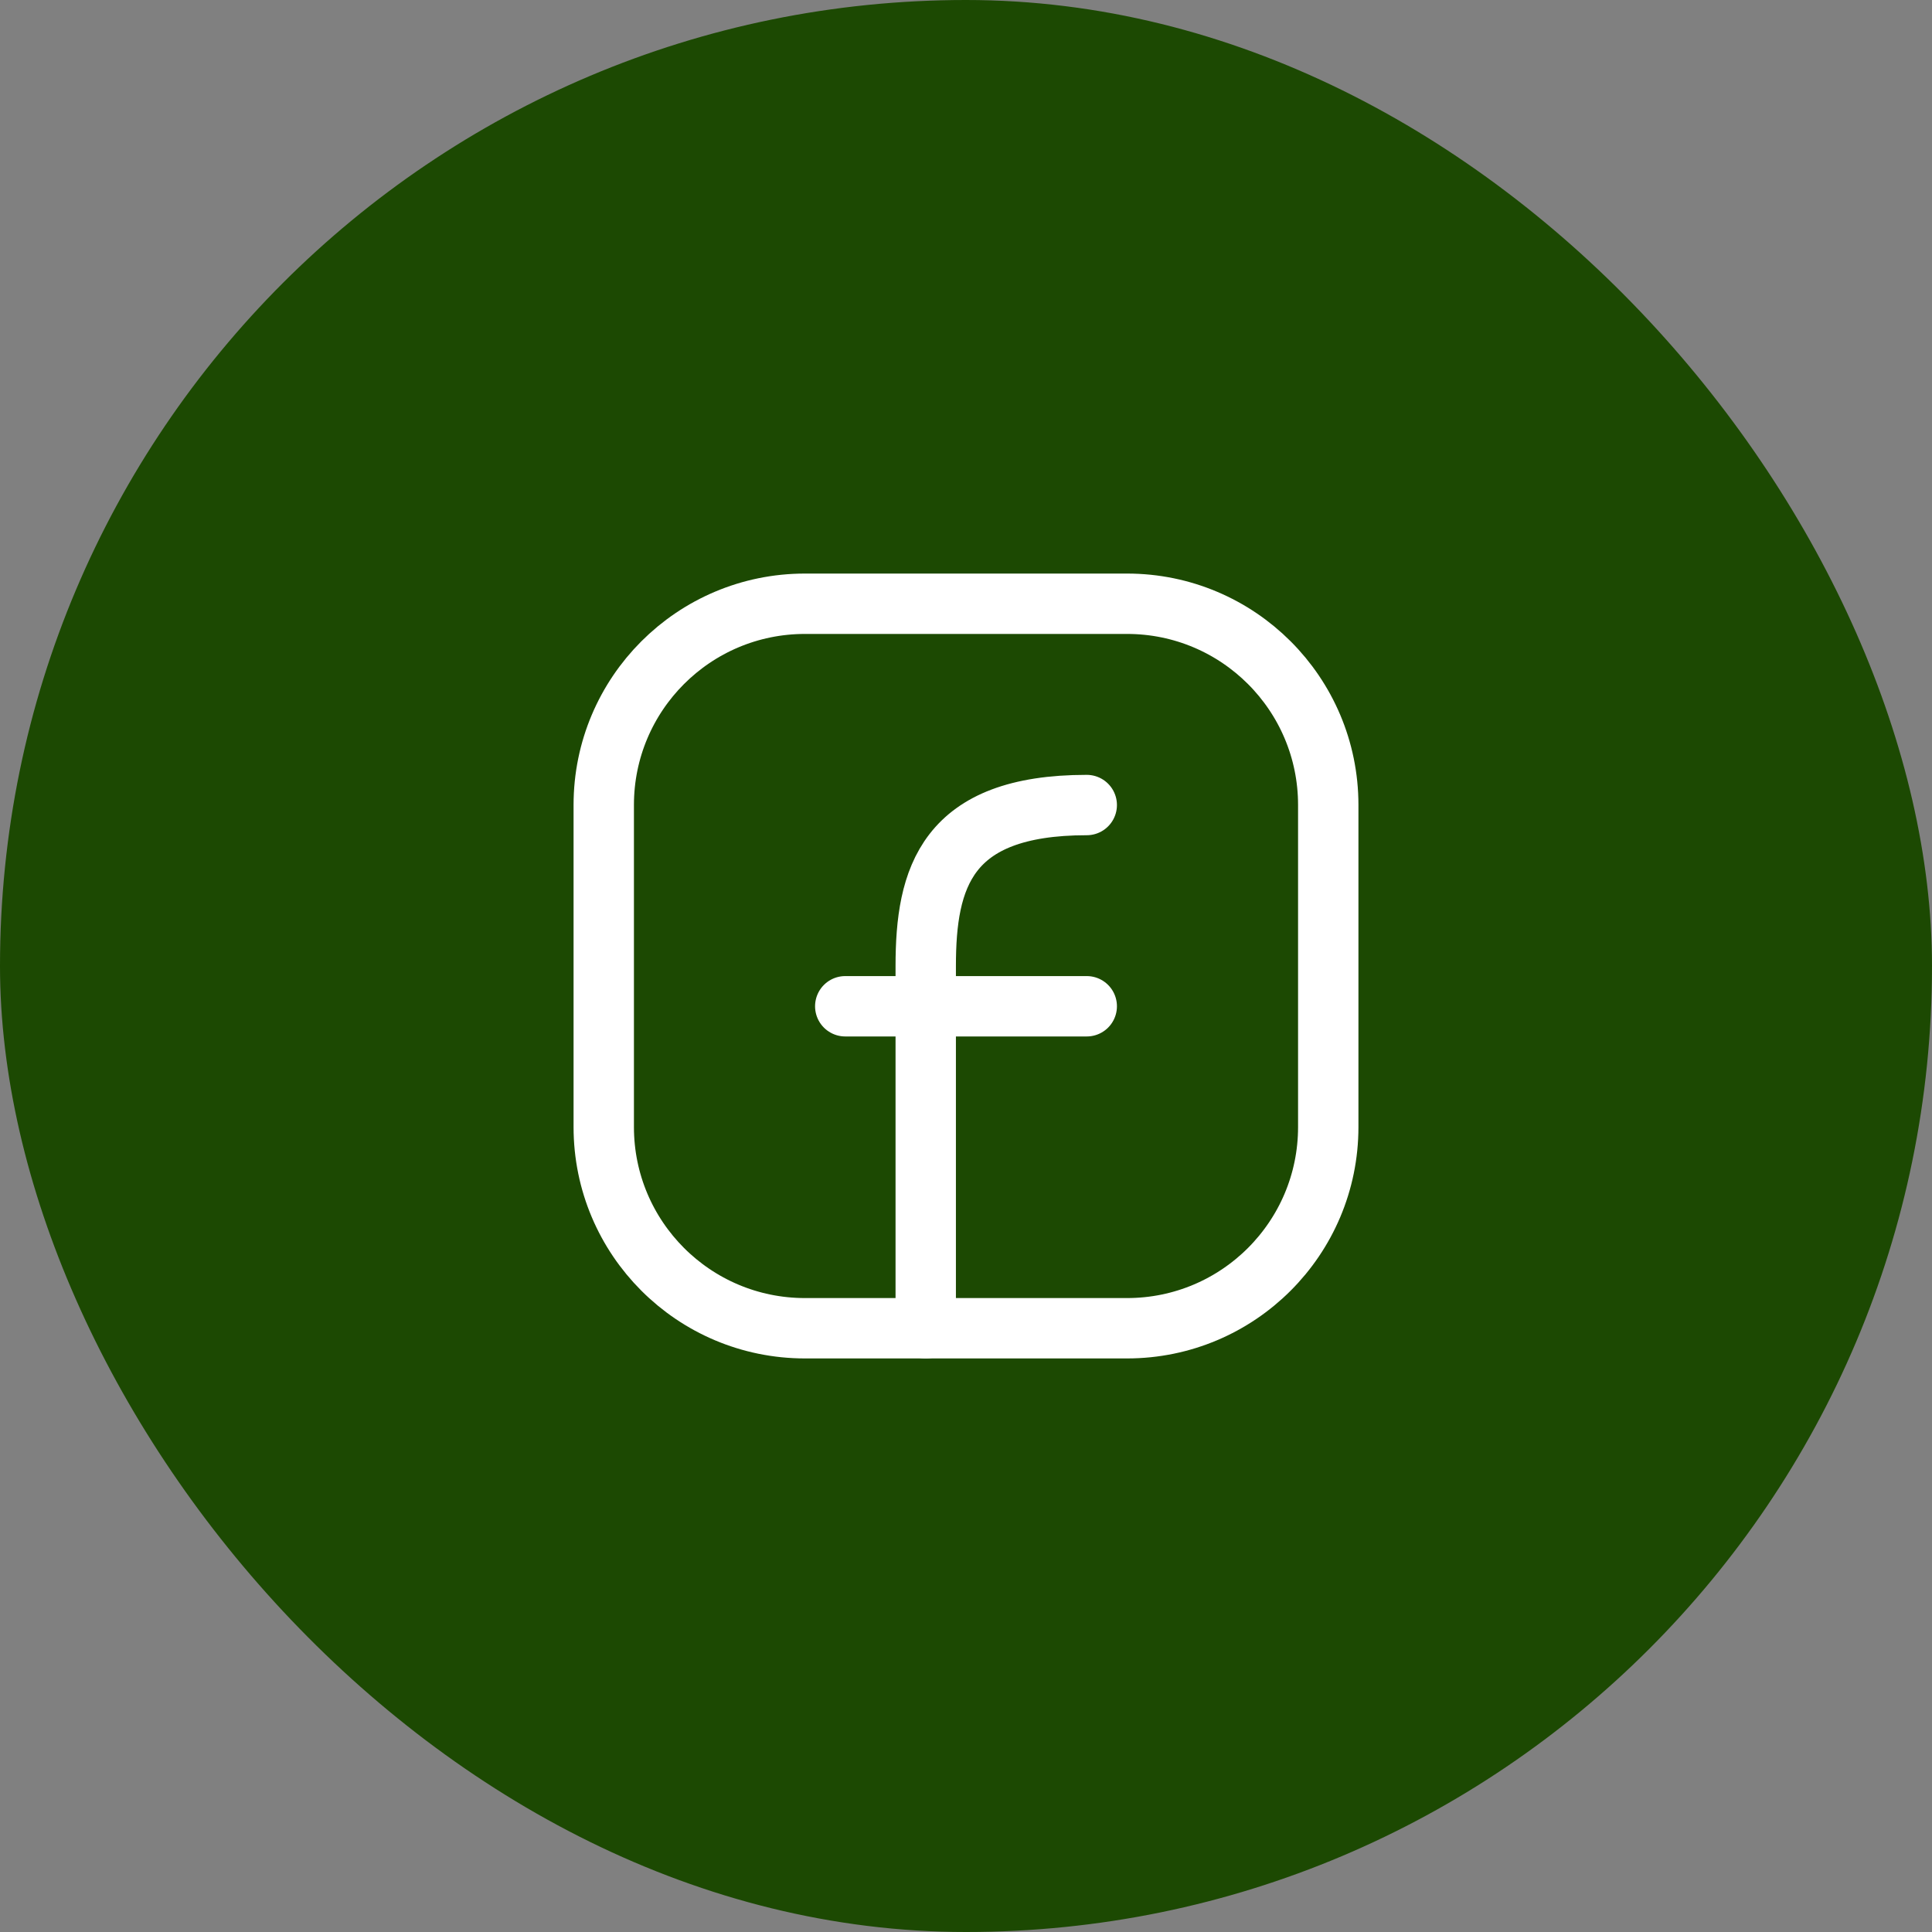 <?xml version="1.0" encoding="UTF-8"?>
<svg xmlns="http://www.w3.org/2000/svg" width="32" height="32" viewBox="0 0 32 32" fill="none">
  <rect x="0" y="0" width="32" height="32" fill="#808080" stroke="none"/>
  <rect width="32" height="32" rx="16" fill="#1C4902"></rect>
  <path d="M22 13.333V18.667C22 20.508 20.508 22 18.667 22H13.333C11.492 22 10 20.508 10 18.667V13.333C10 11.492 11.492 10 13.333 10H18.667C20.508 10 22 11.492 22 13.333Z" stroke="white" stroke-linecap="round" stroke-linejoin="round"></path>
  <path d="M15.333 22.001C15.333 20.001 15.333 18.001 15.333 16.001C15.333 14.542 15.666 13.334 18 13.334" stroke="white" stroke-linecap="round" stroke-linejoin="round"></path>
  <path d="M14 16.667H15.333H18" stroke="white" stroke-linecap="round" stroke-linejoin="round"></path>
</svg>
